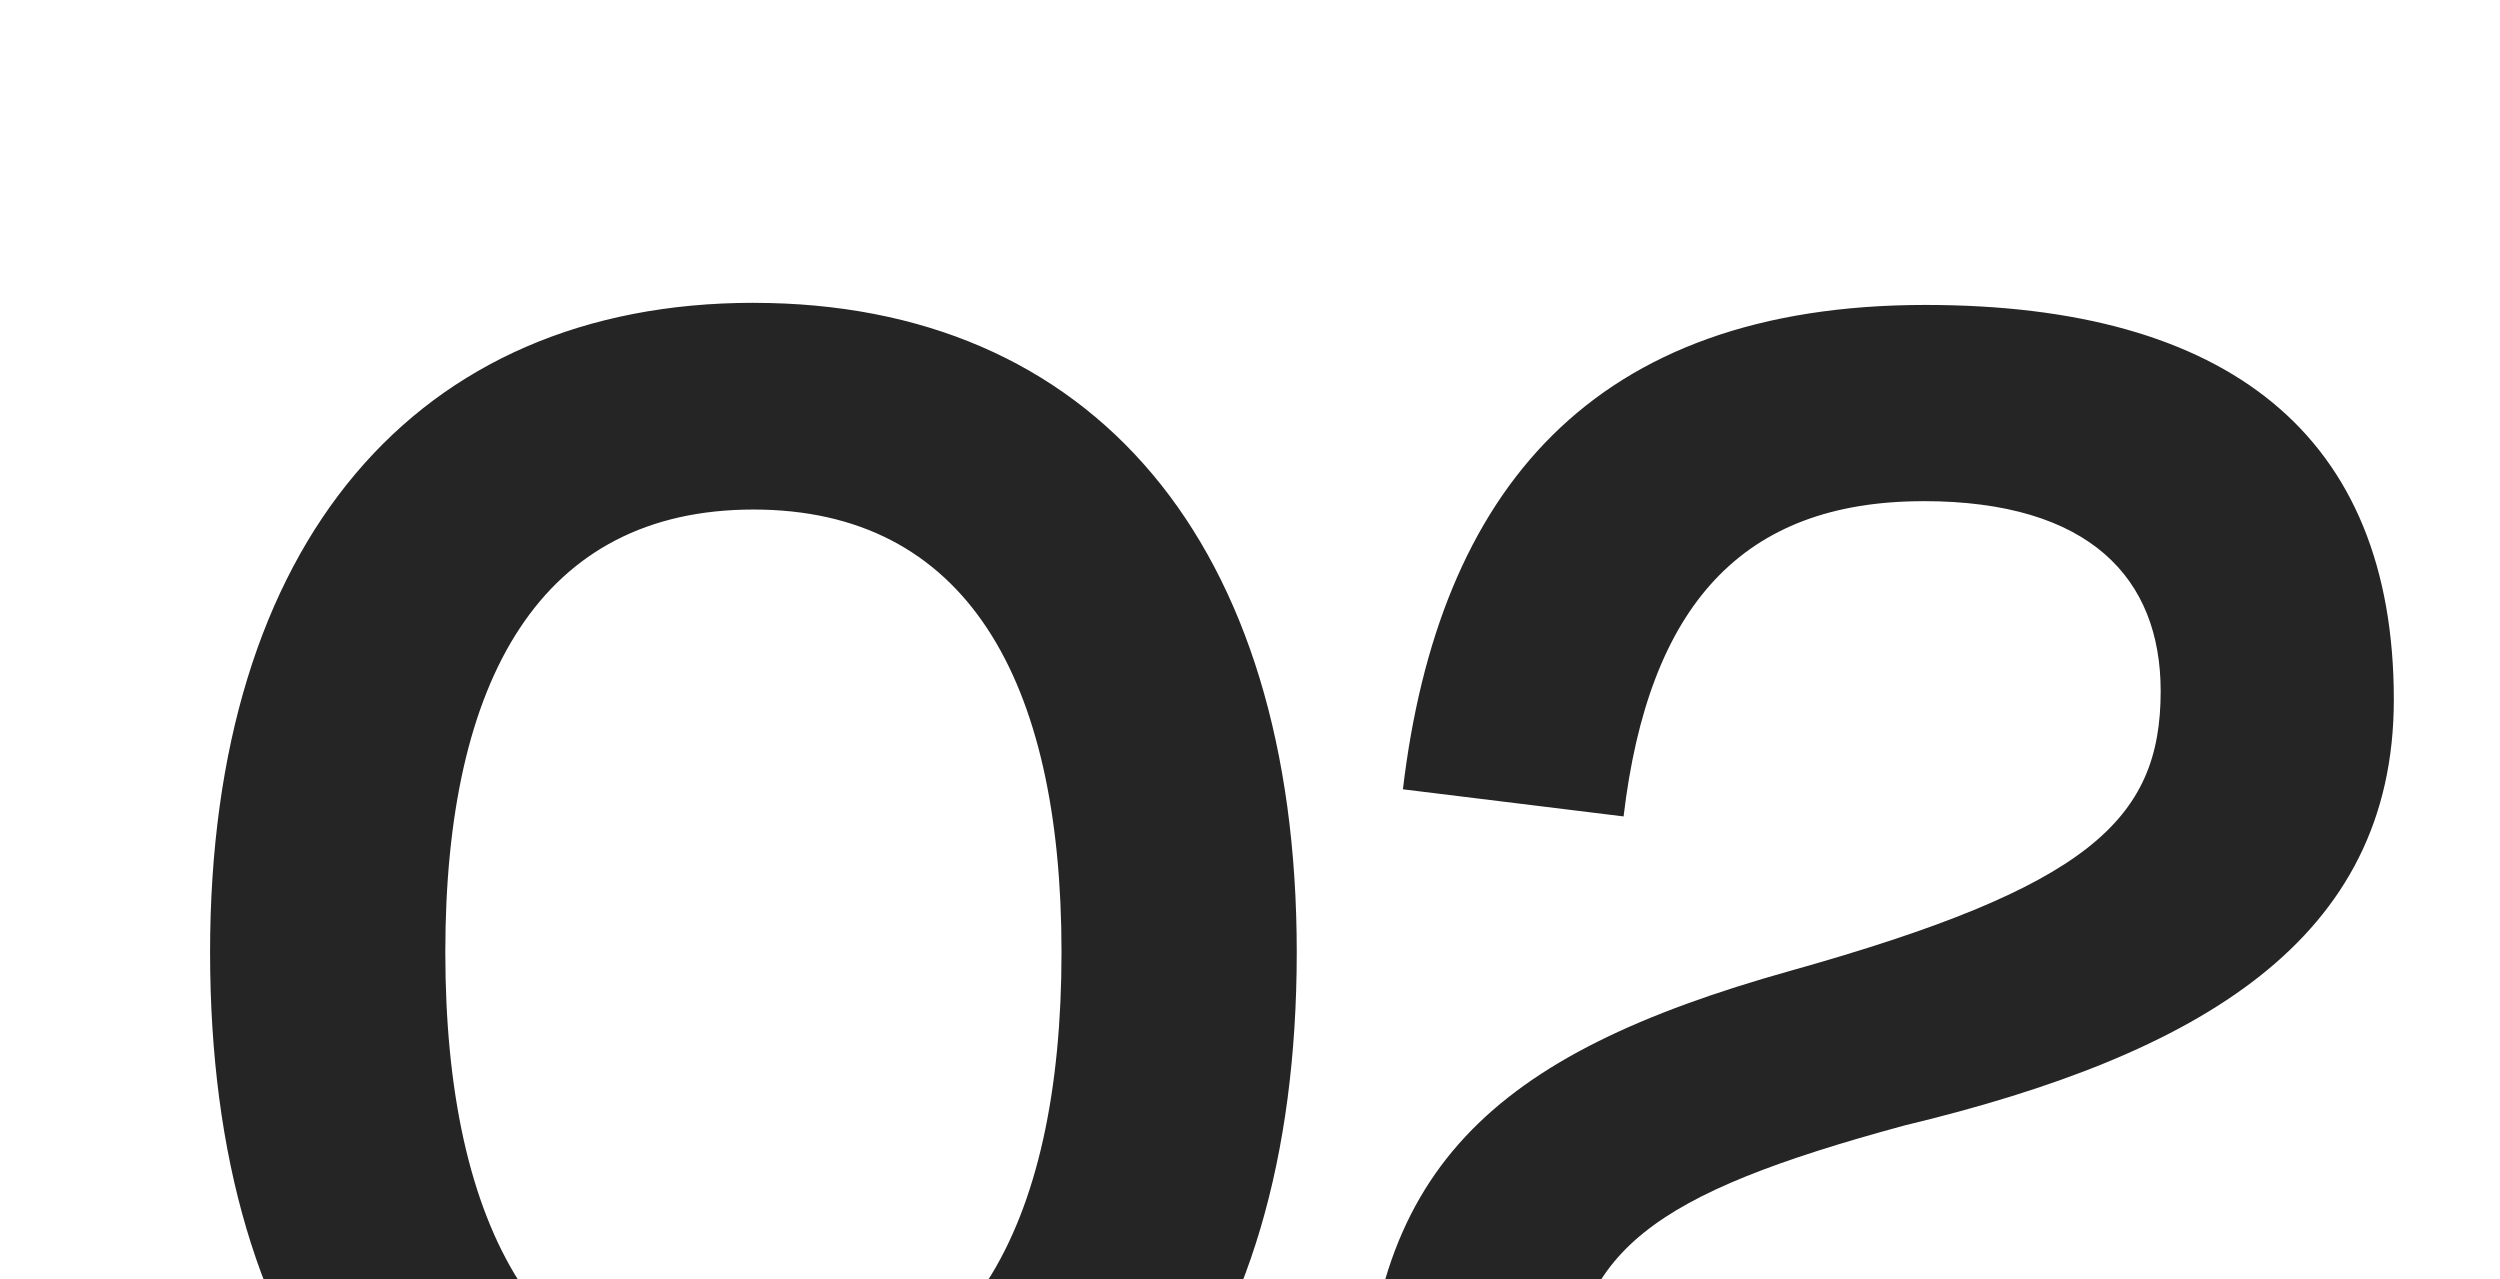 <svg xmlns="http://www.w3.org/2000/svg" xmlns:xlink="http://www.w3.org/1999/xlink" width="387" height="198" viewBox="0 0 387 198">
  <defs>
    <clipPath id="clip-path">
      <rect id="Rectangle_330" data-name="Rectangle 330" width="387" height="198" transform="translate(-0.295 -0.422)" fill="#262525"/>
    </clipPath>
  </defs>
  <g id="Mask_Group_59" data-name="Mask Group 59" transform="translate(0.295 0.422)" clip-path="url(#clip-path)">
    <path id="Path_204028" data-name="Path 204028" d="M88.748-66.085c32.87,0,47.694,26.178,47.694,68.515,0,42.661-14.824,70.131-48.016,70.131-32.548,0-47.371-27.471-47.371-70.131C41.055-39.907,55.878-66.085,88.748-66.085Zm0-32C36.543-98.08,4.64-60.914,4.64,2.431c0,63.668,30.614,101.8,84.108,101.8S172.857,66.1,172.857,2.431C172.857-60.914,141.276-98.08,88.748-98.08Zm181.107,30.7c25.78,0,36.737,11.958,36.737,29.41,0,20.038-11.279,30.379-57.361,43.307S183.169,36.042,183.169,80c0,7.11,0,13.574.322,20.038H344.3V68.684H275.011c-17.4,0-42.538,1.293-60.262,3.232,1.289-23.269,12.89-32,52.205-42.661,45.76-10.988,75.73-28.764,75.73-65.93,0-41.045-25.78-61.082-72.507-61.082-51.561,0-75.408,28.764-80.886,74.979l34.159,4.2C227.318-51.218,241.819-67.377,269.855-67.377Z" transform="translate(27.585 144.539)" fill="#262525"/>
  </g>
</svg>
